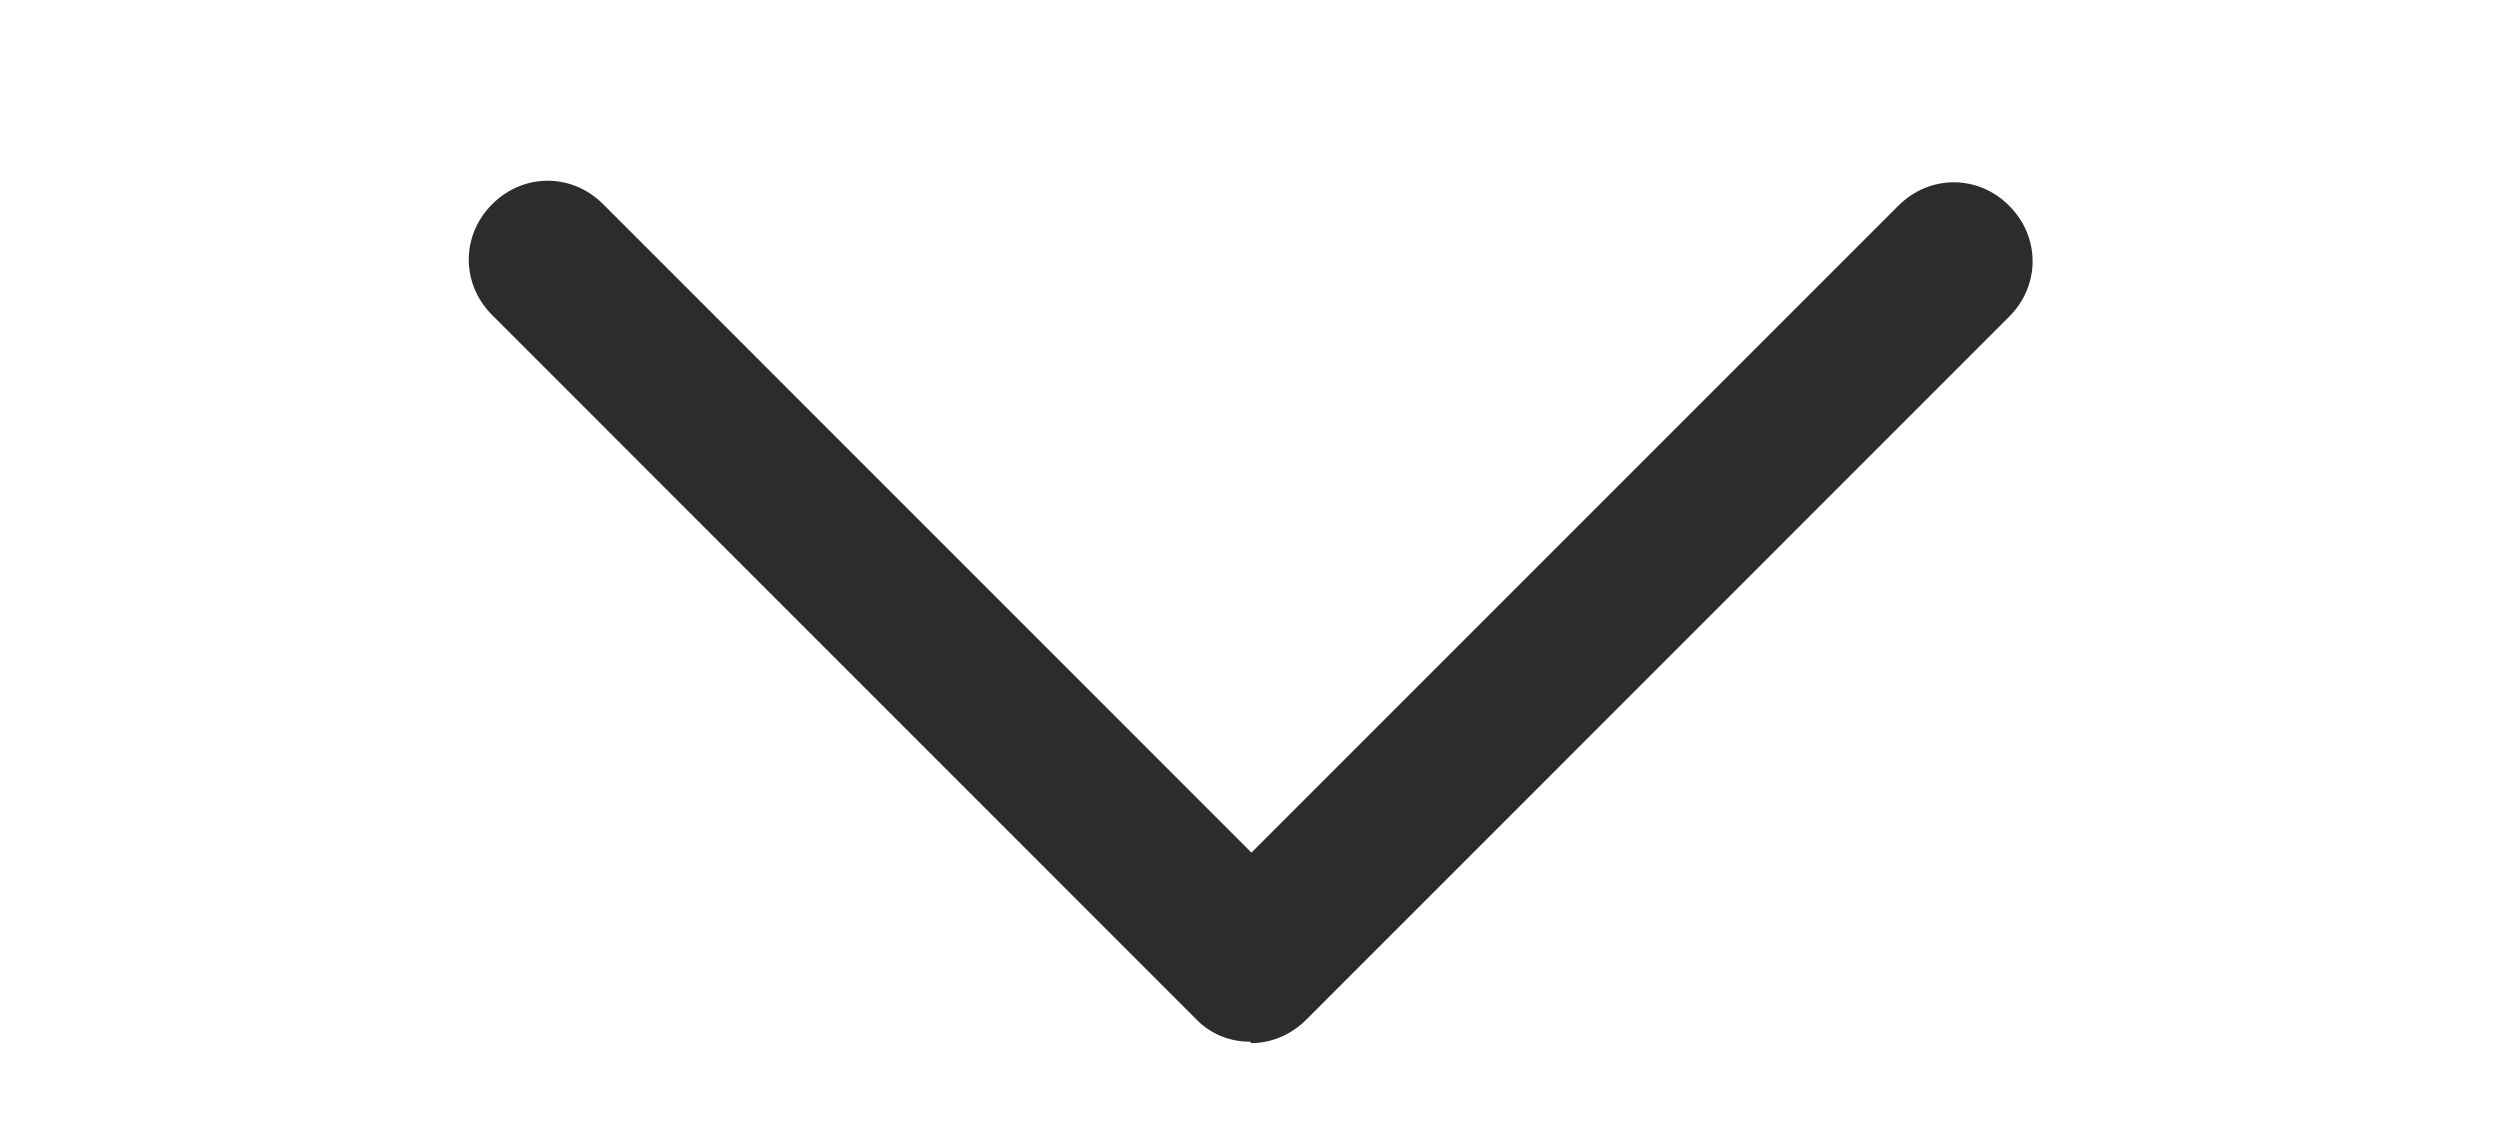 <svg width="24" height="11" viewBox="0 0 24 11" fill="none" xmlns="http://www.w3.org/2000/svg">
<g clip-path="url(#clip0_1646_1285)">
<path d="M11.999 10C11.901 10.001 11.803 9.981 11.713 9.943C11.623 9.904 11.541 9.847 11.474 9.775L4.725 3.025C4.425 2.725 4.425 2.26 4.725 1.96C5.025 1.66 5.49 1.66 5.79 1.96L12.014 8.185L18.224 1.975C18.524 1.675 18.989 1.675 19.288 1.975C19.588 2.275 19.588 2.74 19.288 3.04L12.539 9.79C12.389 9.94 12.194 10.014 12.014 10.014L11.999 10Z" fill="#2C2C2C"/>
</g>
<defs>
<clipPath id="clip0_1646_1285">
<rect width="24" height="10.499" fill="white" transform="translate(0 0.25)"/>
</clipPath>
</defs>
</svg>
